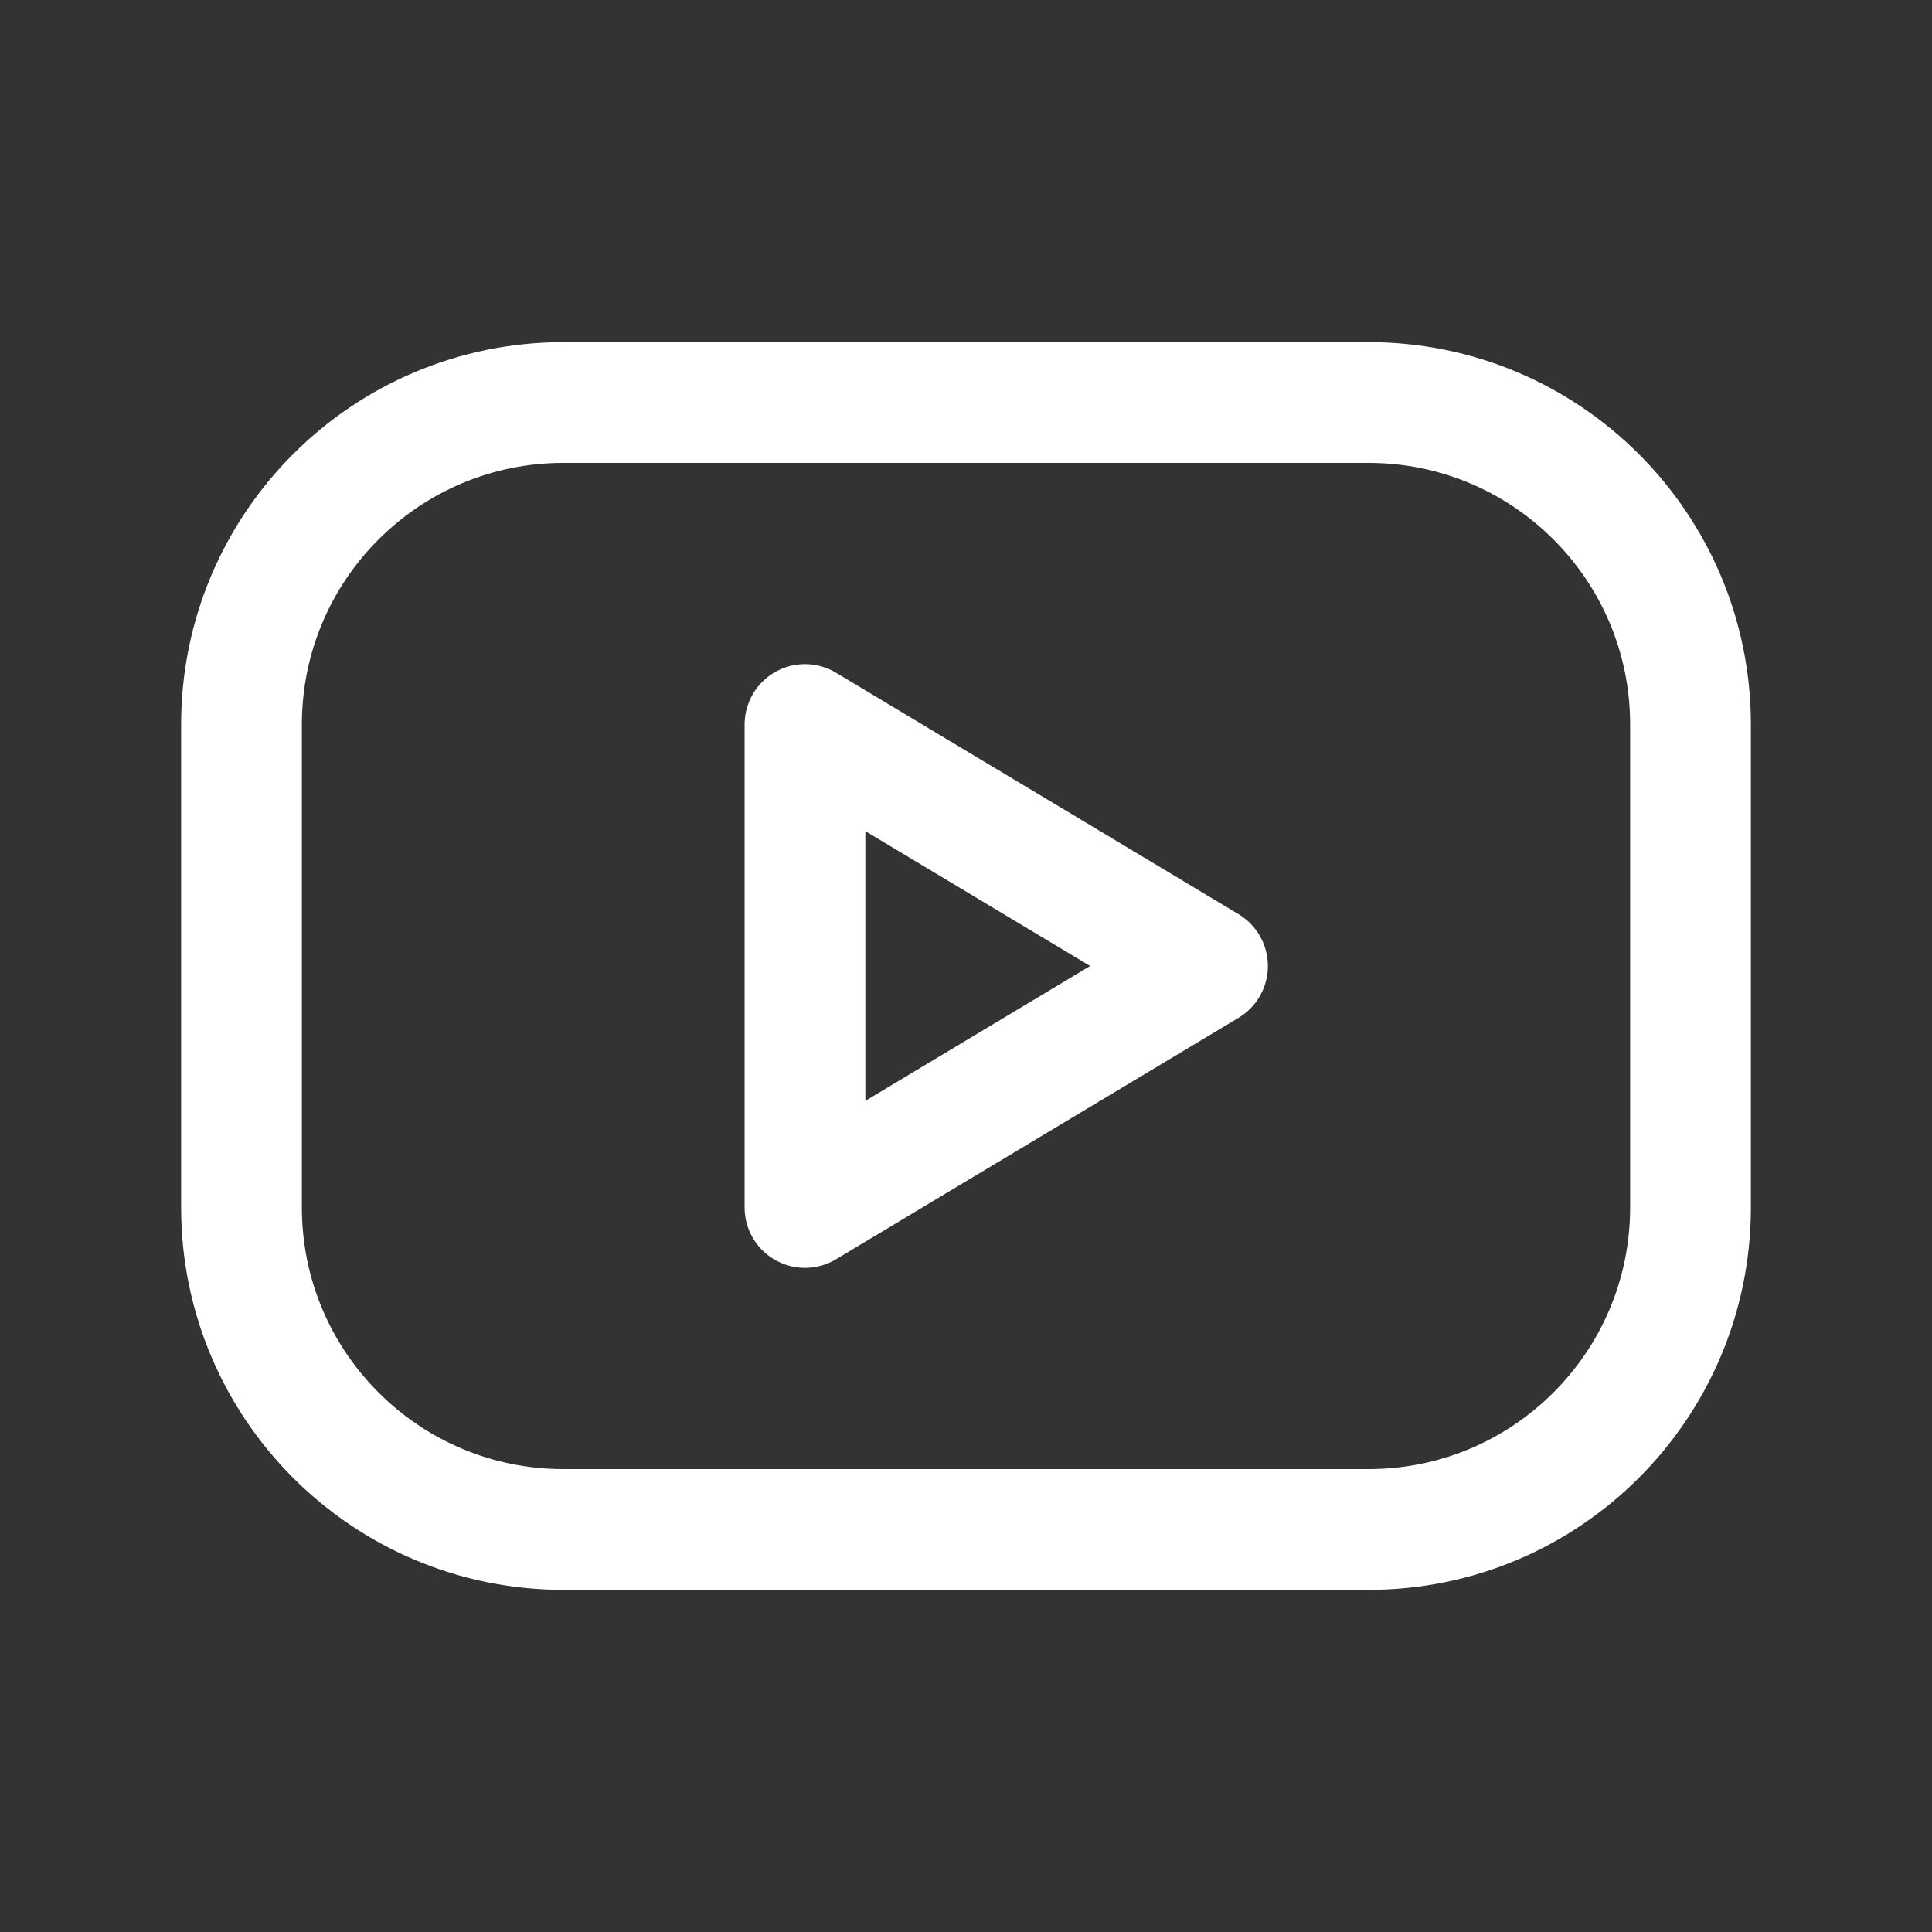 <svg width="32" height="32" viewBox="0 0 32 32" fill="none" xmlns="http://www.w3.org/2000/svg">
<rect x="0" y="0" width="32" height="32" fill="#333333" stroke="none"/>
<path d="M22.667 6.667H9.333C6.388 6.667 4 9.054 4 12V20C4 22.945 6.388 25.333 9.333 25.333H22.667C25.612 25.333 28 22.945 28 20V12C28 9.054 25.612 6.667 22.667 6.667Z" stroke="white" stroke-width="2" stroke-linecap="round" stroke-linejoin="round"/>
<path d="M13.333 12L20 16L13.333 20V12Z" stroke="white" stroke-width="2" stroke-linecap="round" stroke-linejoin="round"/>
</svg>
